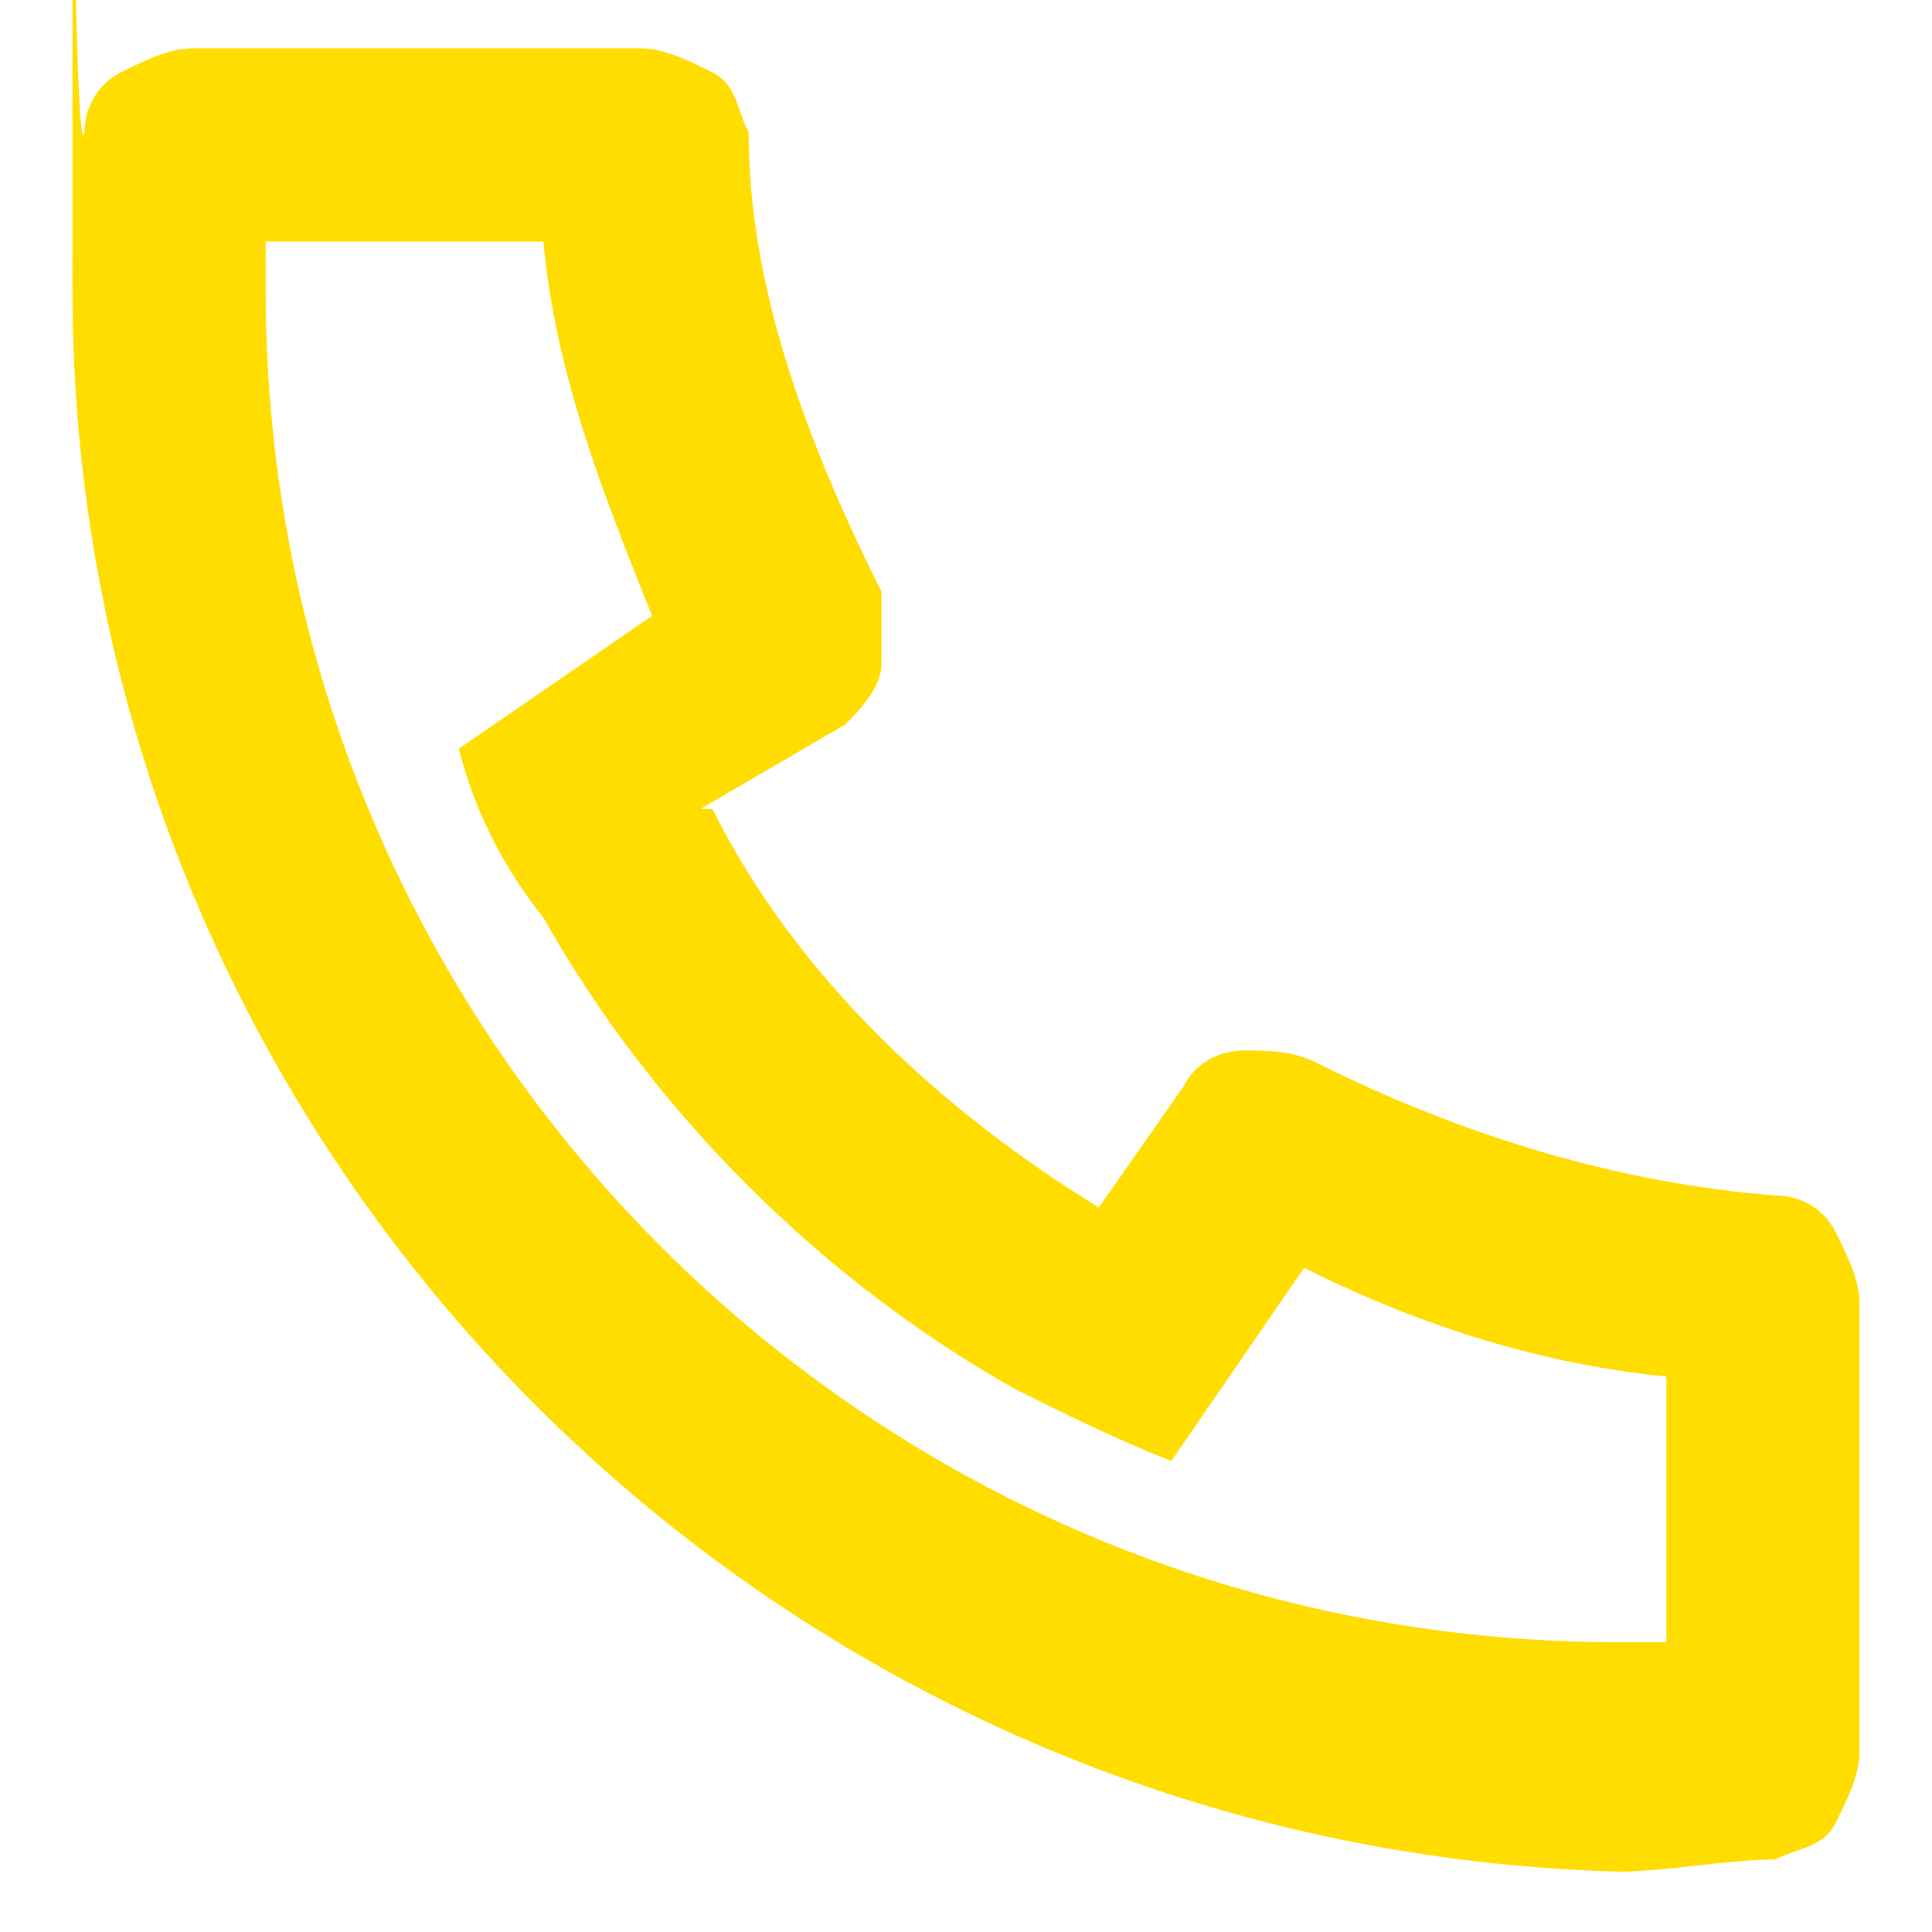 <?xml version="1.0" encoding="UTF-8"?>
<svg id="Layer_1" xmlns="http://www.w3.org/2000/svg" version="1.1" viewBox="0 0 16 16">
  <!-- Generator: Adobe Illustrator 29.4.0, SVG Export Plug-In . SVG Version: 2.1.0 Build 152)  -->
  <defs>
    <style>
      .st0 {
        fill: #fd0;
      }
    </style>
  </defs>
  <path class="st0" d="M5.9,6.7c.7,1.4,1.9,2.5,3.2,3.3l.7-1c.1-.2.3-.3.5-.3s.4,0,.6.1c1.2.6,2.5,1,3.8,1.1.2,0,.4.1.5.3s.2.4.2.6v3.7c0,.2-.1.4-.2.6s-.3.2-.5.3c-.4,0-.9.1-1.3.1C6.3,15.3.6,9.5.6,2.4s0-.9.1-1.3c0-.2.1-.4.3-.5s.4-.2.6-.2h3.7c.2,0,.4.1.6.2s.2.3.3.5c0,1.3.5,2.6,1.1,3.8,0,.2,0,.4,0,.6s-.2.4-.3.5l-1.2.7ZM3.8,6.2l1.6-1.1c-.4-1-.8-2-.9-3.1h-2.3v.4c0,6.2,5,11.2,11.2,11.2h.4v-2.2c-1-.1-2-.4-3-.9l-1.1,1.6c-.5-.2-.9-.4-1.3-.6h0c-1.6-.9-3-2.3-3.9-3.9h0c-.4-.5-.6-1-.7-1.4Z"/>
</svg>